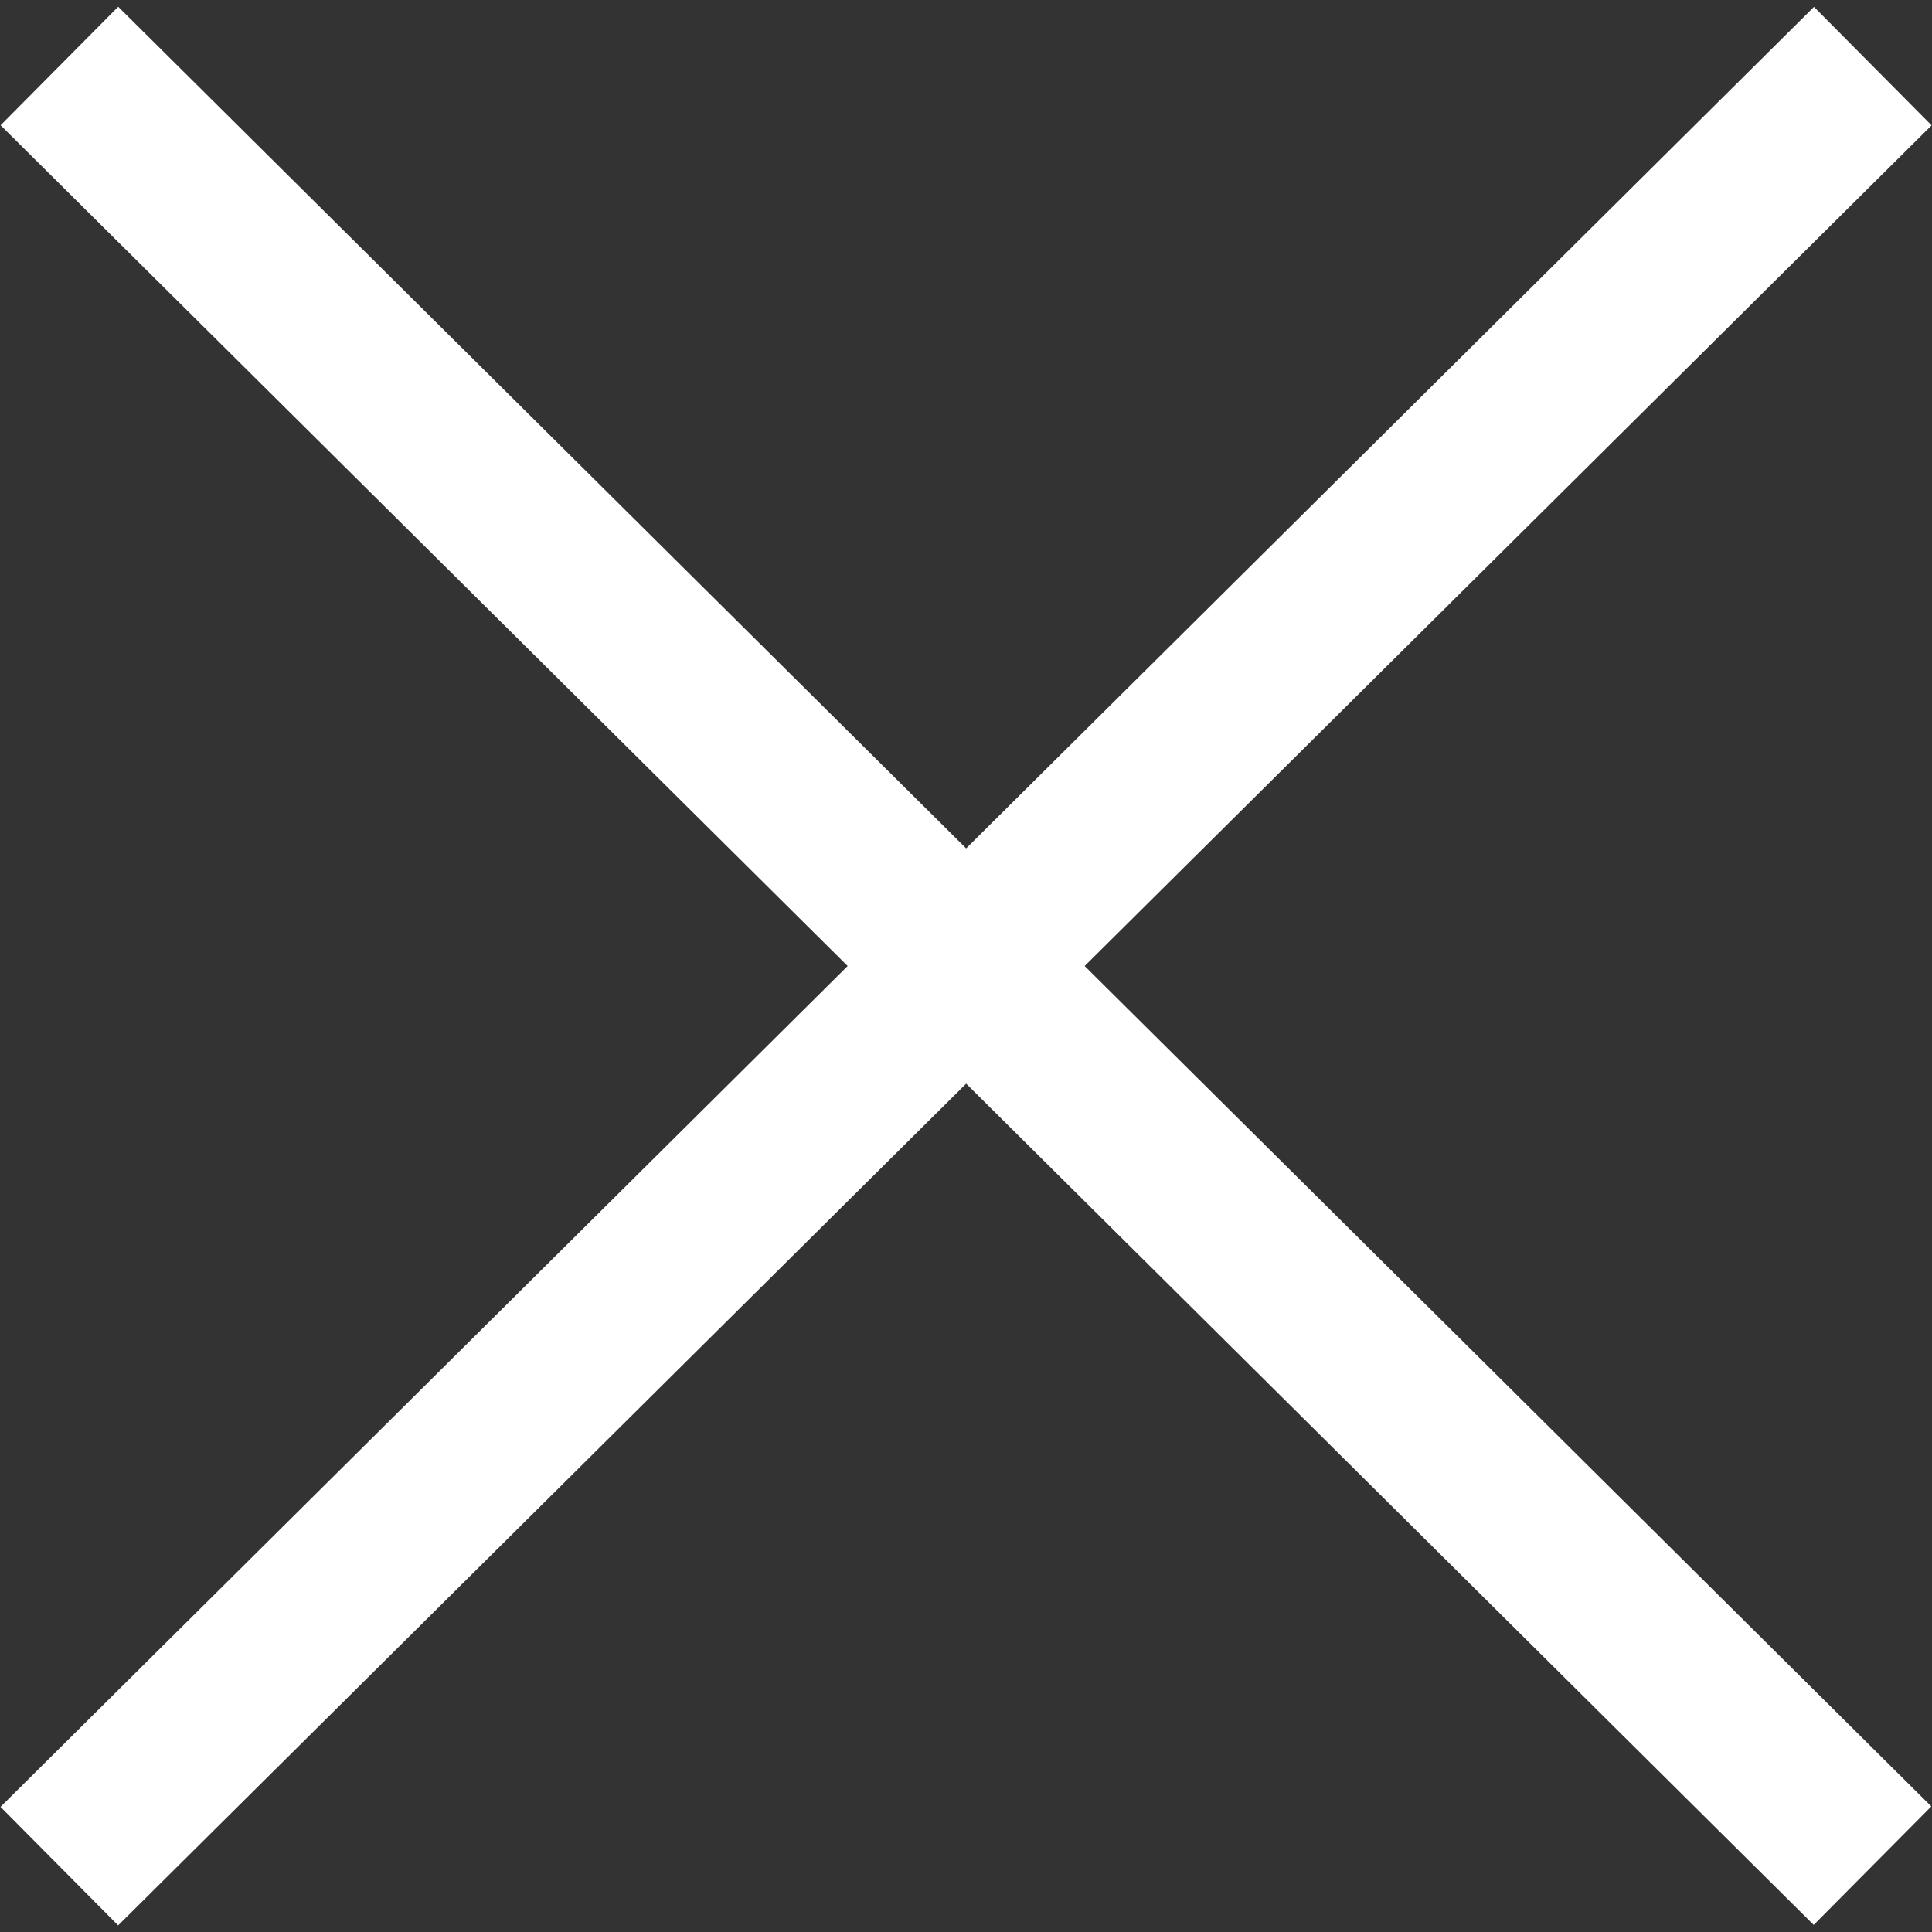 <svg xmlns="http://www.w3.org/2000/svg" width="11.571" height="11.571" viewBox="0 0 11.571 11.571"><rect x="0" y="0" width="11.571" height="11.571" fill="#333333" stroke="none"/><g transform="translate(-1272.224 -925.784)"><path d="M.238-.1l6.695.025,8.608.032" transform="translate(1283.538 925.941) rotate(135)" fill="none" stroke="#fff" stroke-width="1"/><path d="M0,.057,6.695.032,15.3,0" transform="translate(1272.62 926.139) rotate(45)" fill="none" stroke="#fff" stroke-width="1"/></g></svg>